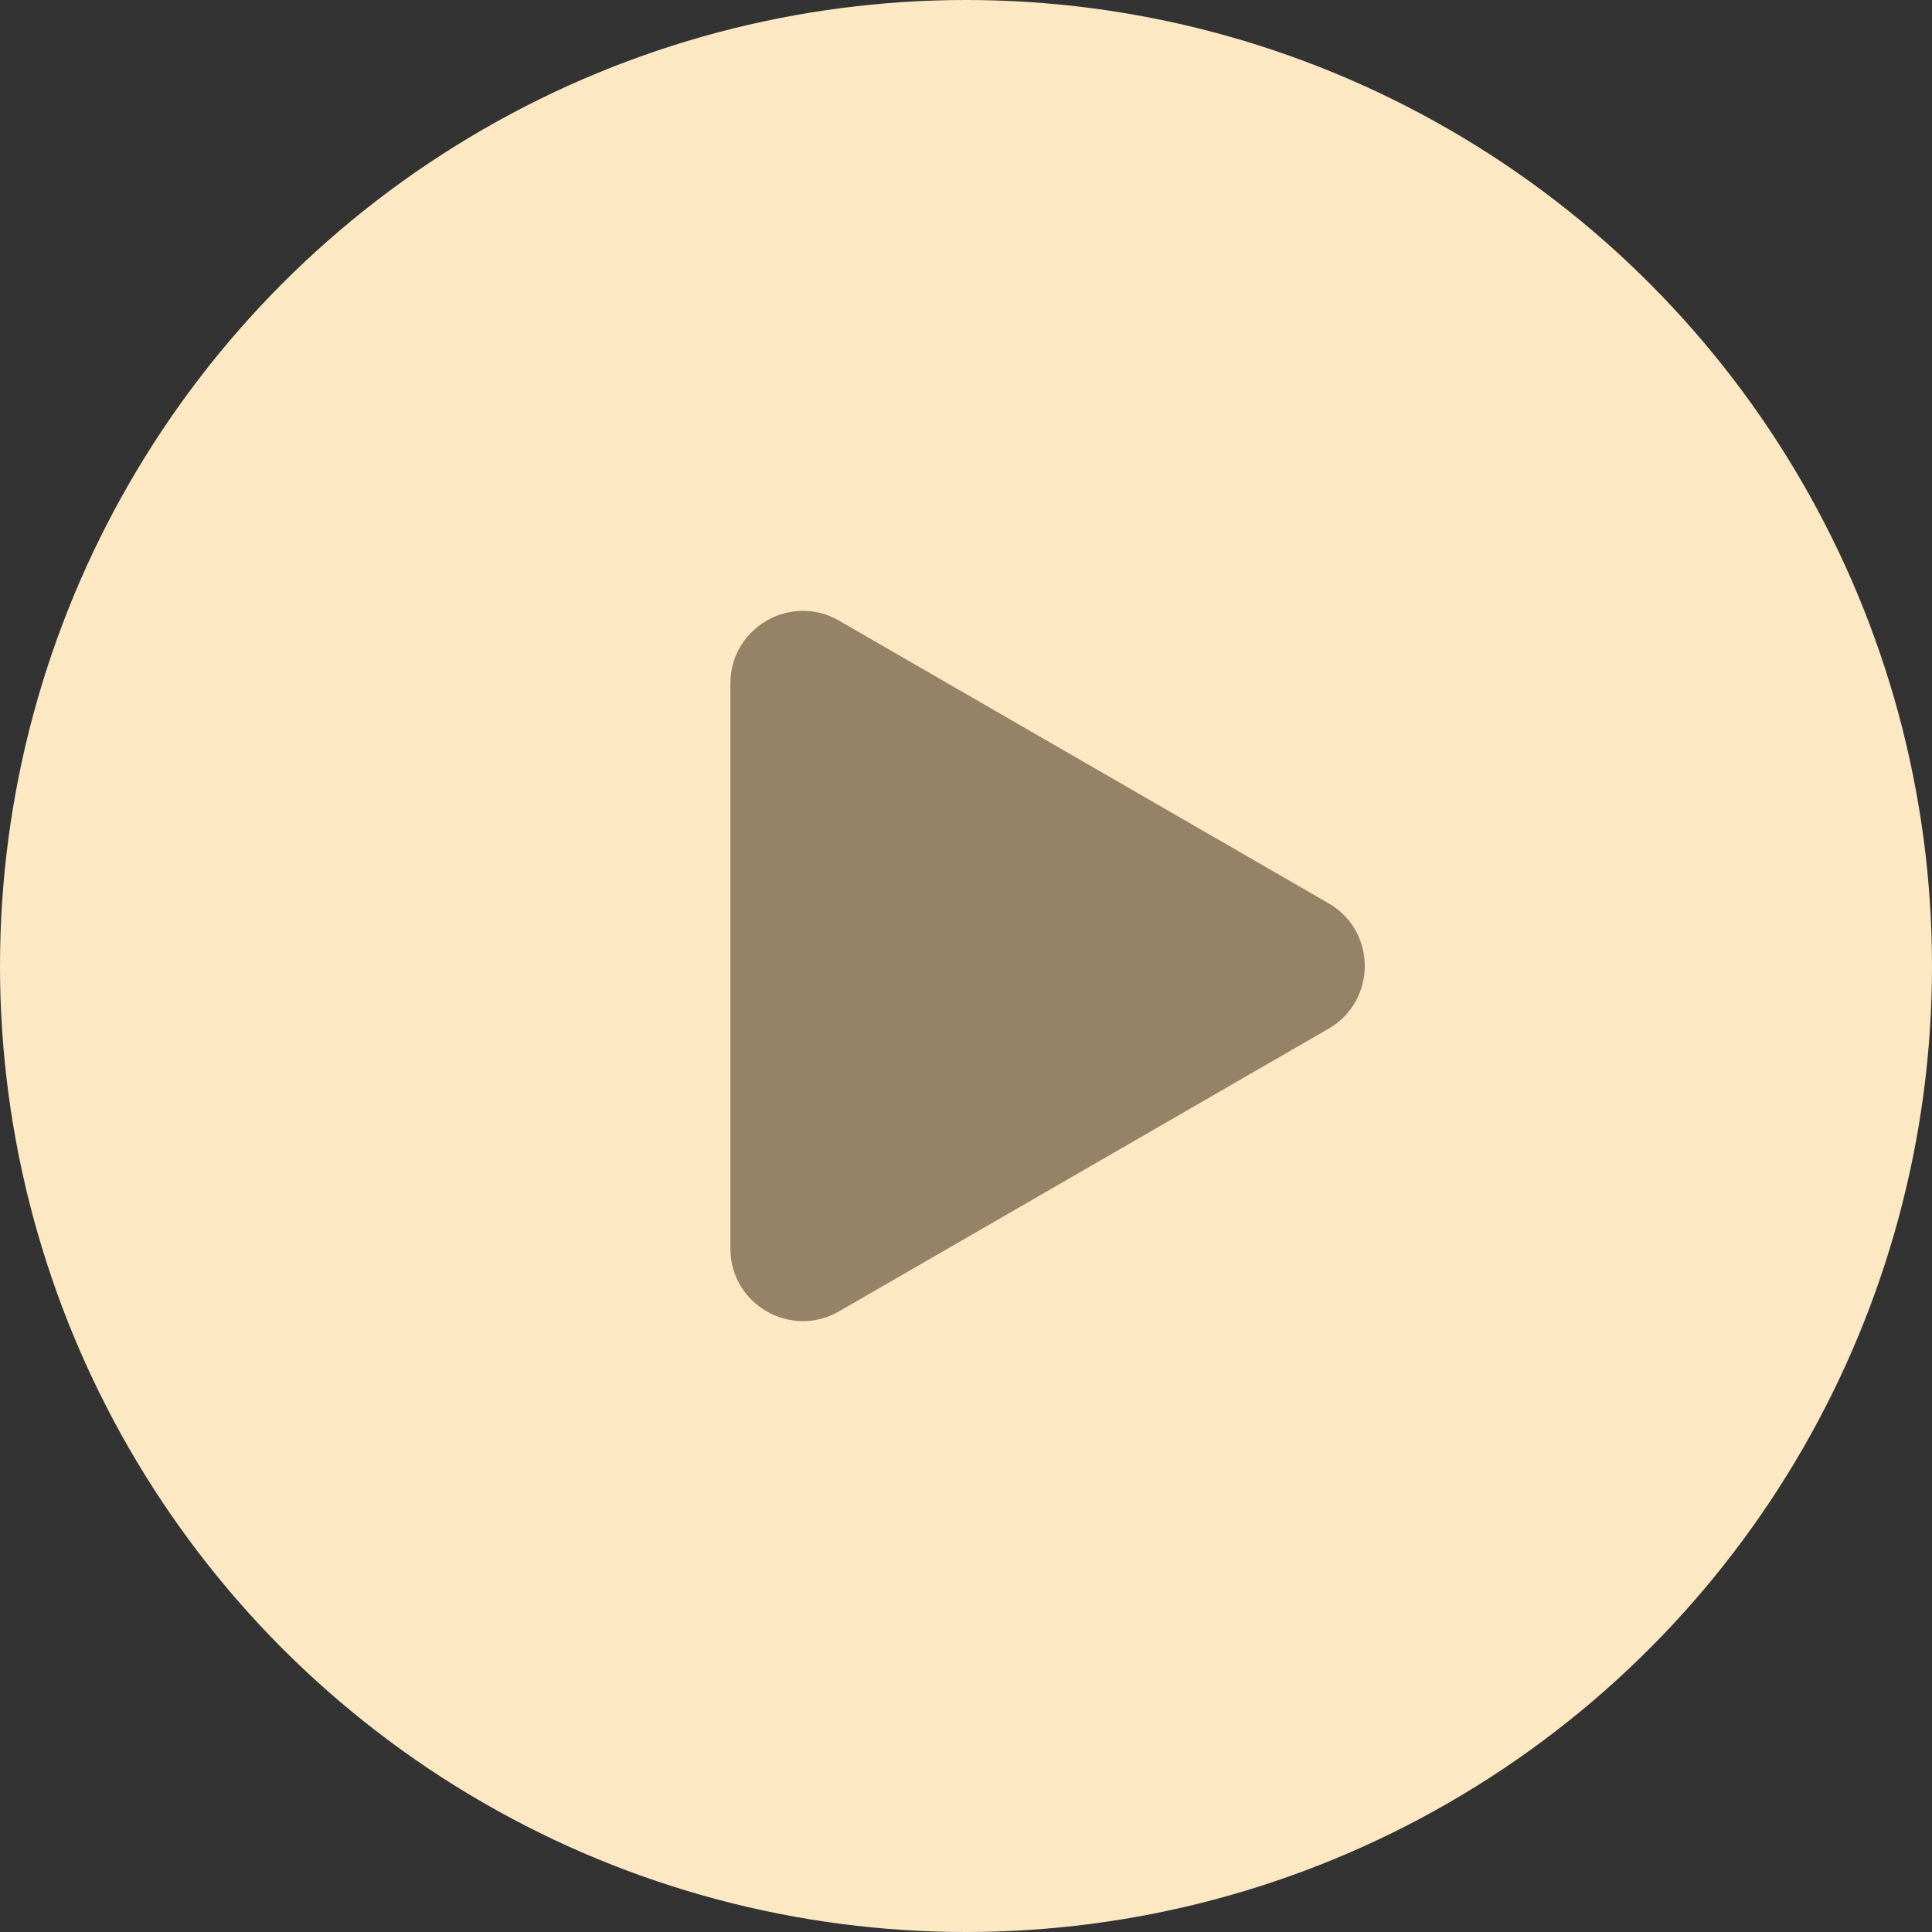 <?xml version="1.0" encoding="UTF-8"?> <svg xmlns="http://www.w3.org/2000/svg" width="80" height="80" viewBox="0 0 80 80" fill="none"><rect x="0" y="0" width="80" height="80" fill="#333333" stroke="none"/> <circle cx="40" cy="40" r="40" fill="#FCE9C4"></circle> <path d="M55.012 37.402C57.012 38.557 57.012 41.443 55.012 42.598L34.744 54.3C32.744 55.455 30.244 54.011 30.244 51.702L30.244 28.298C30.244 25.989 32.744 24.545 34.744 25.7L55.012 37.402Z" fill="#968267"></path> </svg> 